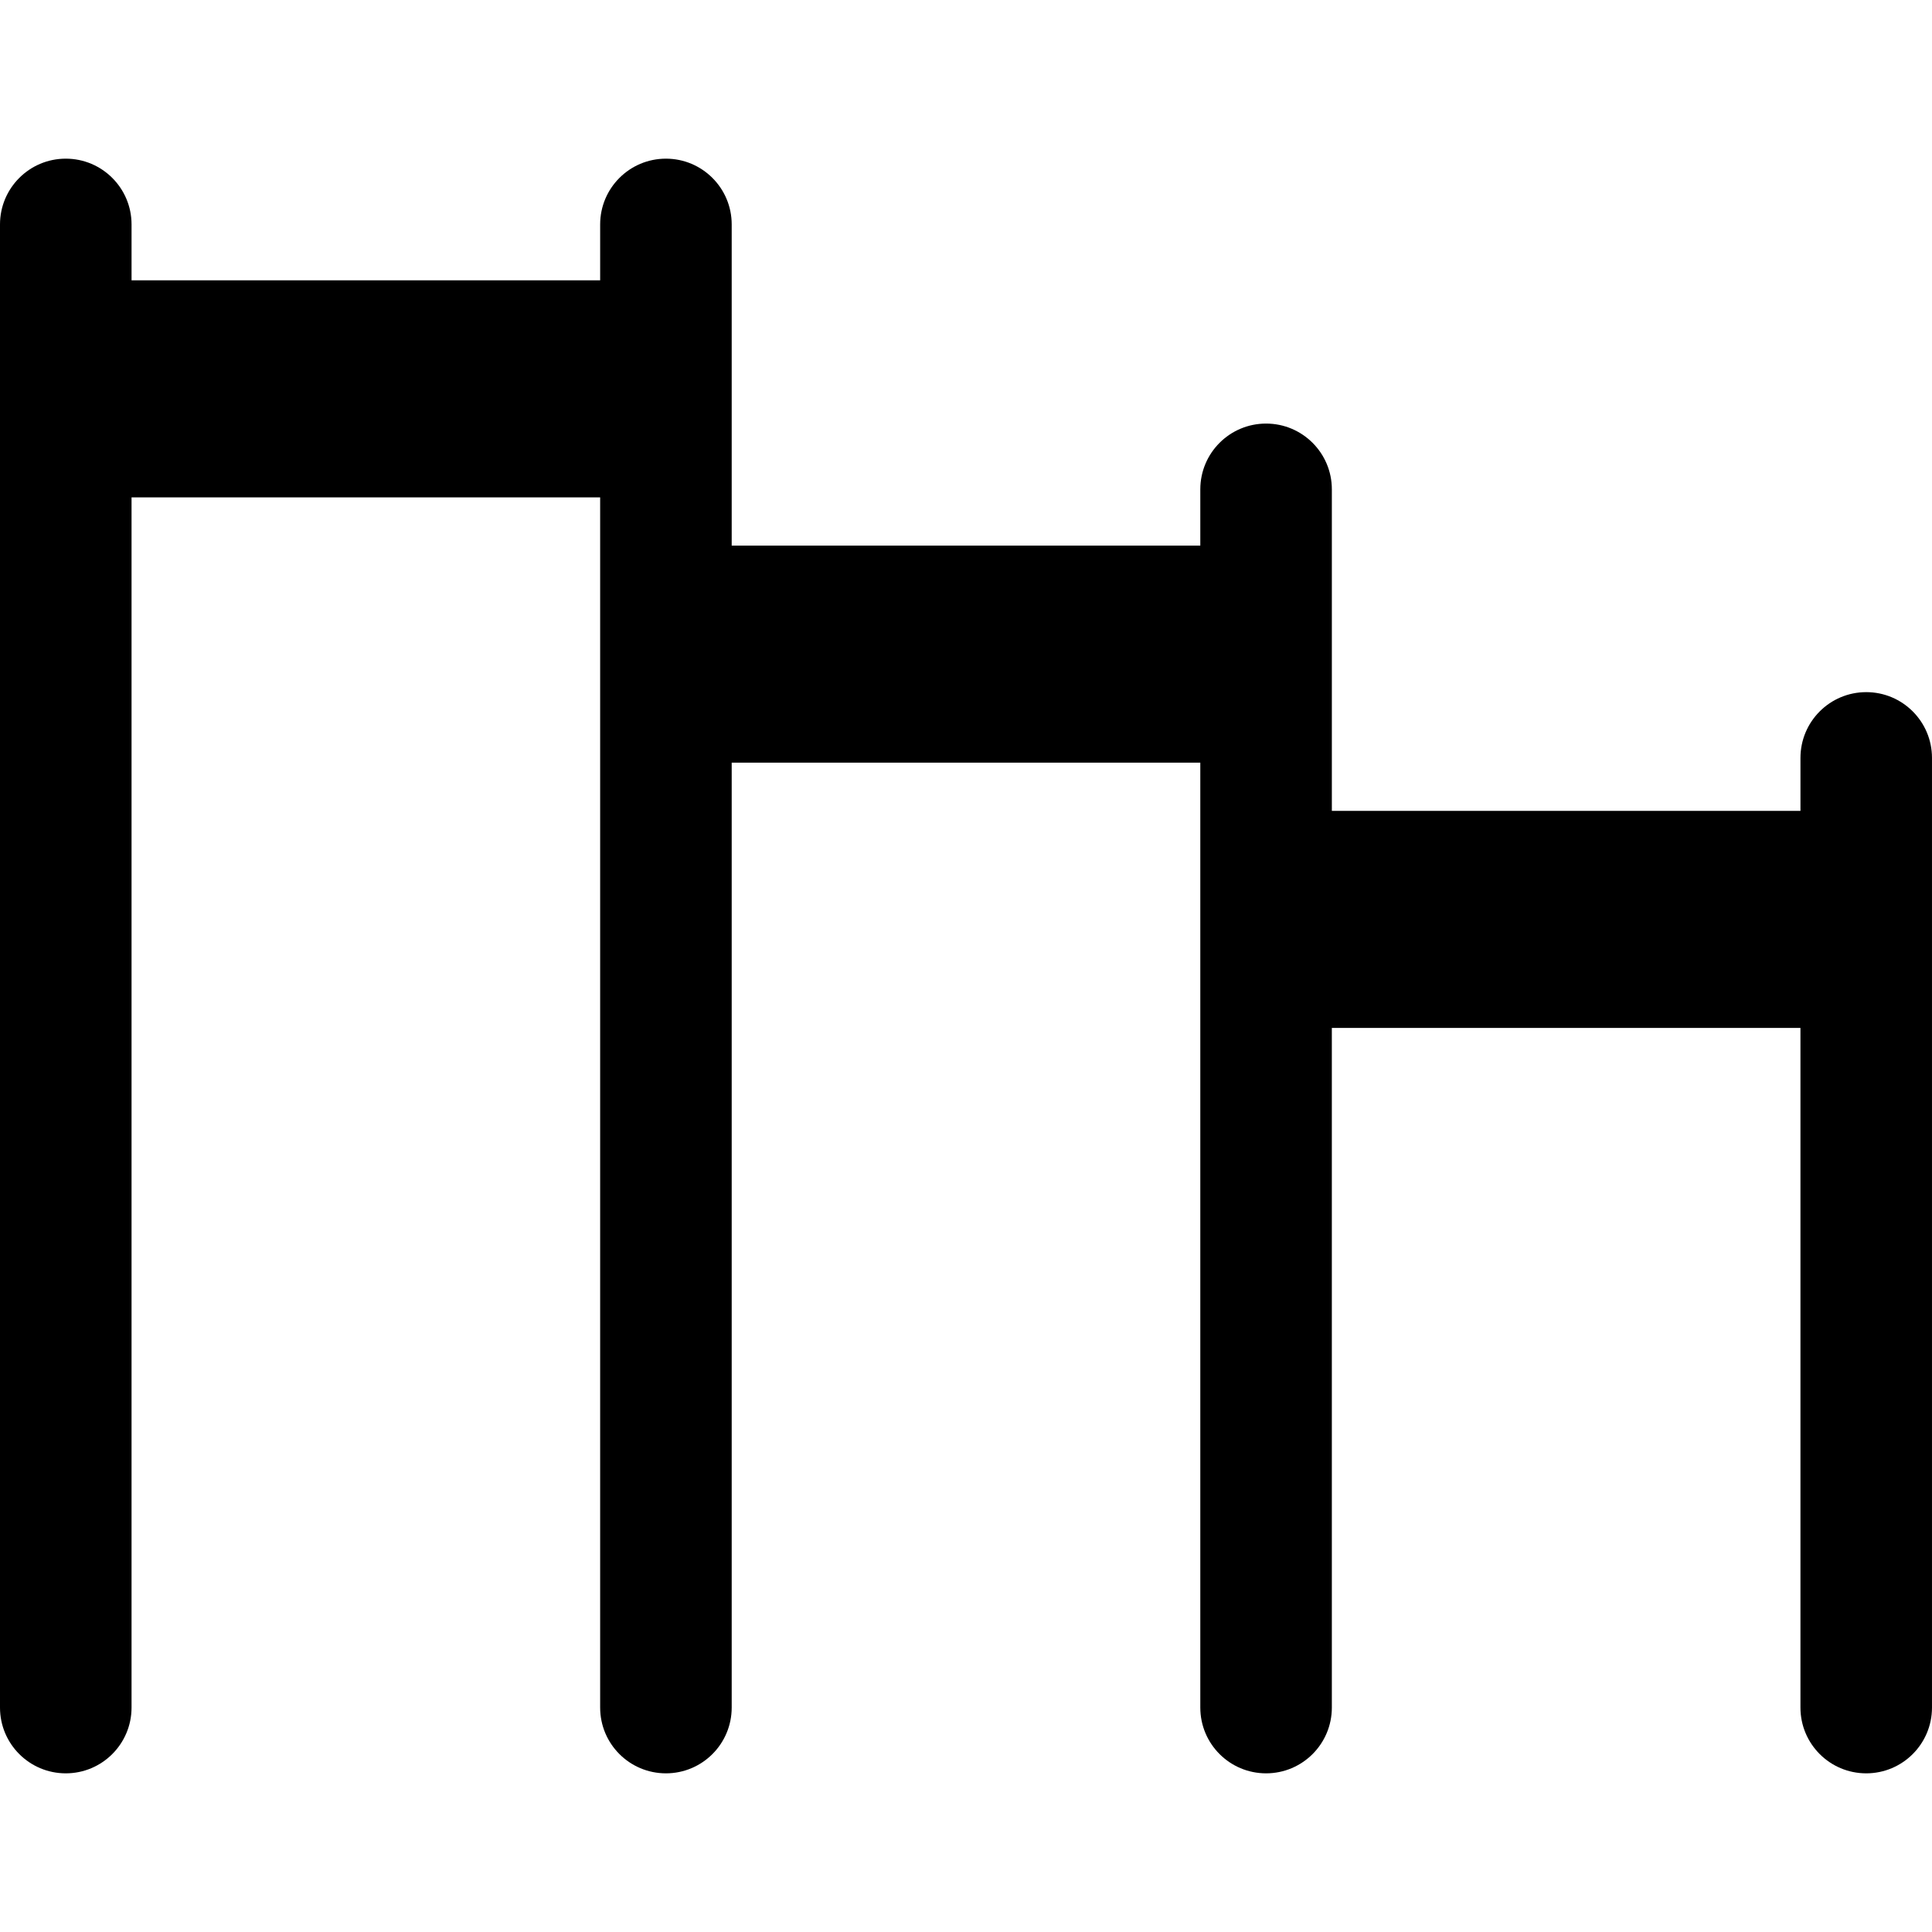 <?xml version="1.0" encoding="iso-8859-1"?>
<!-- Generator: Adobe Illustrator 19.0.0, SVG Export Plug-In . SVG Version: 6.00 Build 0)  -->
<svg version="1.1" id="Layer_1" xmlns="http://www.w3.org/2000/svg" xmlns:xlink="http://www.w3.org/1999/xlink" x="0px" y="0px"
	 viewBox="0 0 511.999 511.999" style="enable-background:new 0 0 511.999 511.999;" xml:space="preserve">
<g>
	<g>
		<path d="M494.57,183.423c-9.627,0-17.43,7.804-17.43,17.43v14.039H352.954c0-18.097,0-67.546,0-85.211
			c0-9.627-7.804-17.43-17.43-17.43c-9.627,0-17.43,7.804-17.43,17.43v14.912H193.908c0-9.216,0-75.906,0-85.116
			c0-9.627-7.804-17.43-17.43-17.43c-9.626,0-17.43,7.804-17.43,17.43v14.816H34.862V59.477c0-9.627-7.804-17.43-17.43-17.43
			C7.805,42.046,0,49.851,0,59.477v393.045c0,9.627,7.804,17.43,17.43,17.43c9.626,0,17.43-7.804,17.43-17.43v-320.71h124.185
			v320.71c0,9.627,7.804,17.43,17.43,17.43c9.626,0,17.43-7.804,17.43-17.43v-250.41h124.185v250.41
			c0,9.627,7.804,17.43,17.43,17.43c9.627,0,17.43-7.804,17.43-17.43V272.411h124.186v180.111c0,9.627,7.804,17.43,17.43,17.43
			c9.627,0,17.43-7.804,17.43-17.43V200.854C512,191.228,504.196,183.423,494.57,183.423z"/>
	</g>
</g>
<g>
</g>
<g>
</g>
<g>
</g>
<g>
</g>
<g>
</g>
<g>
</g>
<g>
</g>
<g>
</g>
<g>
</g>
<g>
</g>
<g>
</g>
<g>
</g>
<g>
</g>
<g>
</g>
<g>
</g>
</svg>
